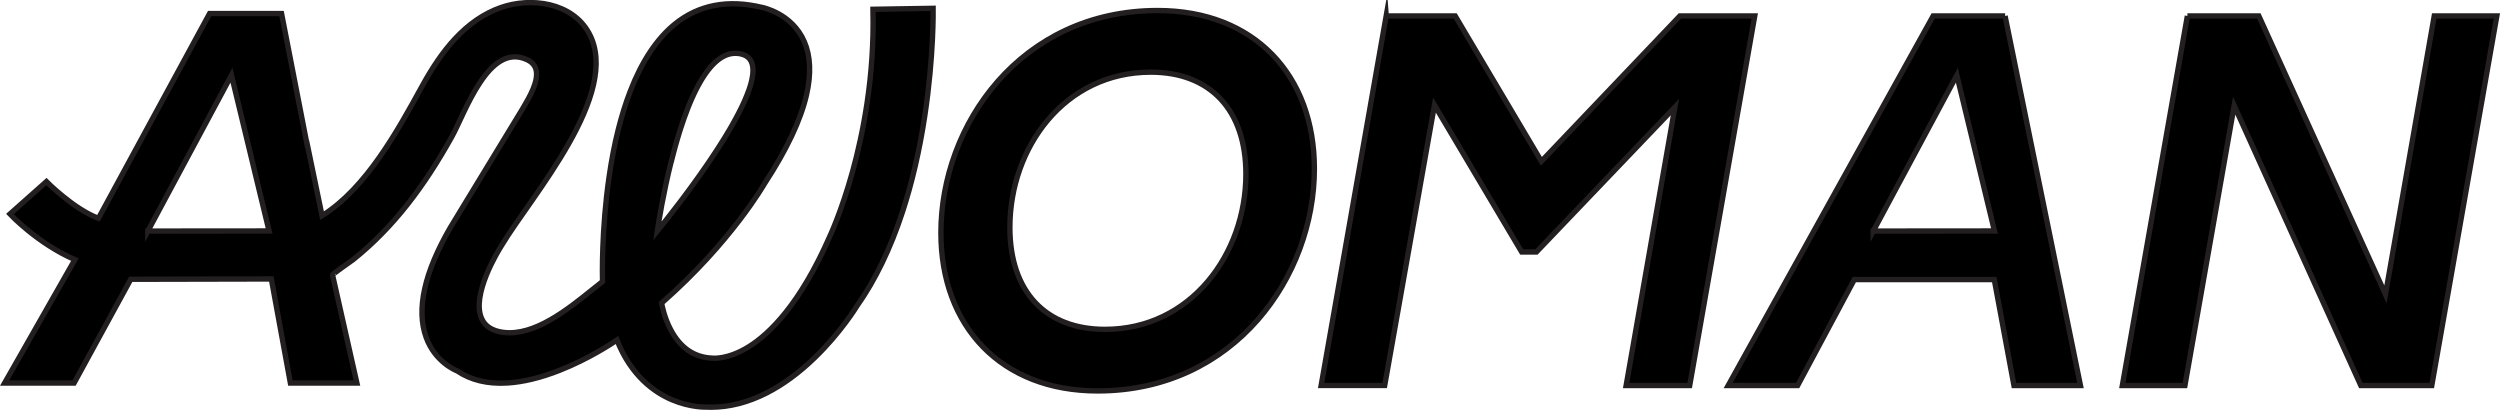 <?xml version="1.0" encoding="UTF-8"?>
<svg id="Capa_2" data-name="Capa 2" xmlns="http://www.w3.org/2000/svg" viewBox="0 0 465.75 76.38">
  <defs>
    <style>
      .cls-1 {
        stroke: #231f20;
        stroke-miterlimit: 10;
      }
    </style>
  </defs>
  <g id="Layer_1" data-name="Layer 1">
    <g>
      <path class="cls-1" d="M175.29,43.36c0-20.01,14.78-41.4,40.39-41.4,17.99,0,29.19,12.03,29.19,29.47,0,20.01-14.78,41.4-40.39,41.4-17.99,0-29.19-12.03-29.19-29.47ZM205.86,61.36c15.97,0,26.25-14.05,26.25-28.92,0-12.03-6.7-19-17.72-19-16.06,0-26.25,14.05-26.25,28.92,0,12.03,6.7,19,17.72,19Z"/>
      <path class="cls-1" d="M258.25,2.97h12.85l16.06,27.08,25.8-27.08h13.95l-12.12,68.85h-11.84l9.09-51.87-25.8,26.99h-2.75l-16.25-27.36-9.27,52.23h-11.84l12.12-68.85Z"/>
      <path class="cls-1" d="M373.55,2.97h-13.4l-38.19,68.85h12.94l10.56-19.74h26.07l3.67,19.74h12.39l-14.05-68.85ZM348.98,43.06l15.58-29.05,7.01,29.02-22.59.02Z"/>
      <path class="cls-1" d="M407.51,2.97h13.31l23.59,51.87,9.09-51.87h11.66l-12.12,68.85h-13.22l-23.59-52.14-9.18,52.14h-11.66l12.12-68.85Z"/>
      <path class="cls-1" d="M57.2,26.9c-1.21-6.21-2.42-12.43-3.63-18.64-.37-1.91-.75-3.83-1.12-5.74h-13.4s-20.56,37.87-20.56,37.87l-.16.28c-4.63-1.73-9.68-6.84-9.68-6.84l-6.8,6.04s5.14,5.49,12.1,8.5L.86,71.36h12.94l10.56-19.33,26.19-.06,3.55,19.39h12.39s-4.53-20.1-4.54-20.14c-.03-.15,3.57-2.63,3.87-2.87,7.55-6.07,13.21-13.64,18.35-22.86,2.48-4.45,6.85-17.69,14-14.38.86.4,1.42.99,1.66,1.75.66,2.13-1.23,5.3-2.35,7.2l-.2.34-13.36,21.96c-4.89,8.42-6.41,15.32-4.52,20.51,1.66,4.57,5.5,6.13,5.79,6.24,2.52,1.71,5.66,2.46,9.33,2.24,2.94-.18,6.22-.97,9.76-2.37,5.43-2.14,9.83-5.06,10.66-5.63,2.64,6.7,7,9.74,10.21,11.11,3.5,1.5,6.43,1.38,6.45,1.38.29.01.57.02.86.02,3.44,0,6.93-.9,10.4-2.67,3-1.53,5.99-3.72,8.88-6.51,4.92-4.74,7.89-9.63,7.91-9.67,3.38-4.78,6.23-10.66,8.47-17.48,1.79-5.46,3.2-11.52,4.18-18.03,1.68-11.08,1.55-19.72,1.54-19.81v-.14s-11.21.18-11.21.18v.14c.32,12.42-1.9,23.25-3.81,30.14-2.07,7.47-4.25,12.07-4.27,12.12-5.52,12.57-11.19,18.04-14.97,20.42-4.09,2.57-6.92,2.17-6.94,2.17h-.01c-3.3-.15-5.89-1.92-7.67-5.28-1.21-2.28-1.63-4.55-1.7-4.98,12.98-11.37,19.14-22.19,19.2-22.29,4.09-6.25,6.72-11.8,7.8-16.52.89-3.86.75-7.18-.41-9.87-2.28-5.32-7.83-6.39-7.88-6.4-6.36-1.53-11.83-.48-16.27,3.13-3.34,2.72-6.13,6.92-8.28,12.49-1.72,4.45-3.05,9.78-3.93,15.85-1.46,9.98-1.26,18.67-1.24,19.6-.6.47-1.24.98-1.91,1.52-4.56,3.67-10.8,8.7-16.57,7.95-2.01-.26-3.36-1.1-4.01-2.51-2.07-4.42,3.12-12.79,3.72-13.73,5.43-9.06,22.46-28.26,16.23-39.54-3.15-5.7-10.79-6.7-16.38-4.74-3.17,1.11-6.01,3.06-8.67,5.94-2.07,2.25-4.04,5.1-6.02,8.71-4.55,8.29-10.41,18.99-18.64,24.14l-2.76-13.31ZM125.08,30.02c.03-.13.07-.27.1-.4.14-.54.28-1.08.42-1.61.07-.27.15-.54.22-.81.08-.27.15-.54.23-.81.12-.41.24-.82.36-1.21.04-.13.08-.27.12-.4.08-.27.17-.54.25-.8.45-1.39.92-2.71,1.39-3.9.1-.25.2-.5.3-.74.1-.25.21-.49.31-.73.1-.24.21-.48.32-.71.05-.12.11-.23.16-.35.11-.23.22-.46.33-.68,2.3-4.61,4.78-6.94,7.41-6.94.27,0,.54.02.82.07,1.68.3,2.48,1.35,2.46,3.19,0,.24-.02.49-.05.75-.01.09-.02.17-.04.26-.06.43-.17.91-.3,1.41-.05.2-.11.4-.18.6-.06.2-.13.41-.21.62-.11.31-.23.64-.37.97-.54,1.36-1.29,2.91-2.22,4.6-.14.25-.28.5-.42.75-.07.13-.14.25-.21.38-.14.25-.29.5-.44.76-.07.13-.15.25-.23.38-.22.36-.45.75-.69,1.14-.38.62-.79,1.26-1.21,1.91-4.48,6.93-9.91,13.68-11.25,15.32.24-1.61,1.1-7.05,2.6-13.01ZM27.54,43.06l15.58-29.05,7.01,29.02-22.59.02Z"/>
    </g>
  </g>
</svg>